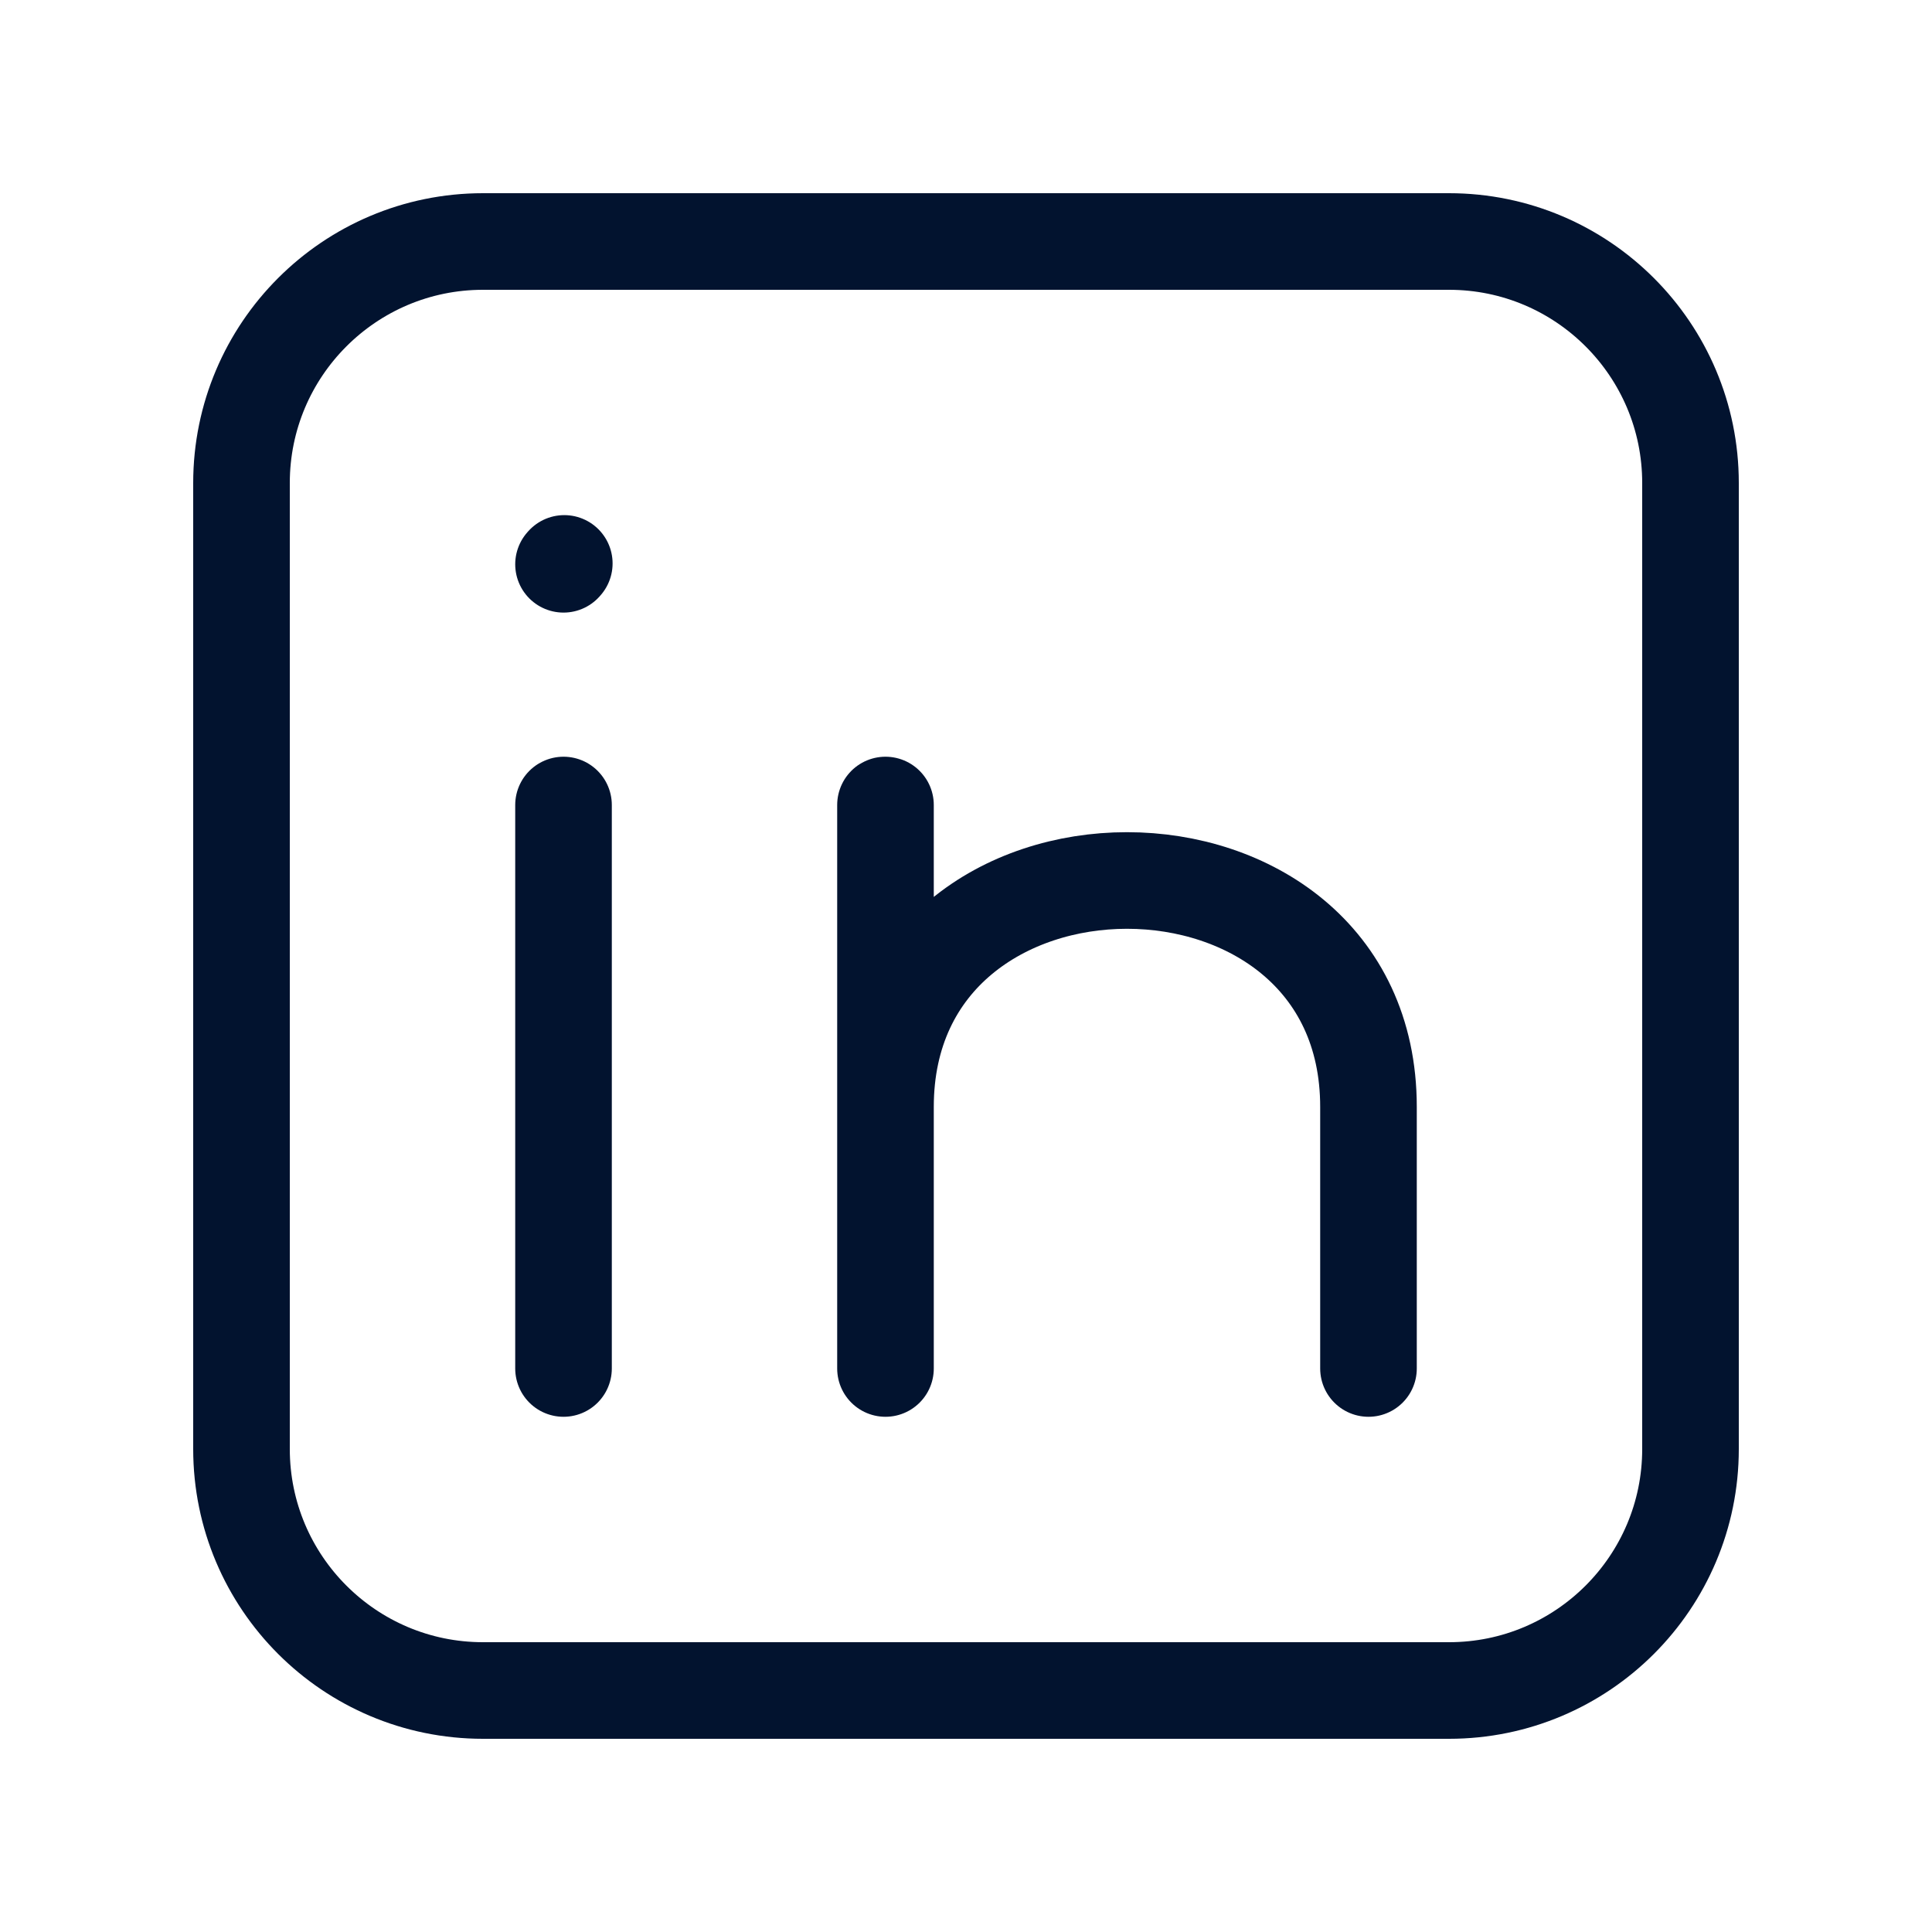 <svg width="40" height="40" viewBox="0 0 40 40" fill="none" xmlns="http://www.w3.org/2000/svg">
<path d="M35 10V30C35 32.761 32.761 35 30 35H10C7.239 35 5 32.761 5 30V10C5 7.239 7.239 5 10 5H30C32.761 5 35 7.239 35 10Z" stroke="#02132F" stroke-width="2" stroke-linecap="round" stroke-linejoin="round"/>
<path d="M11.667 28.333V22.5V16.667" stroke="#02132F" stroke-width="2" stroke-linecap="round" stroke-linejoin="round"/>
<path d="M18.333 28.333V22.917M18.333 16.667V22.917M18.333 22.917C18.333 16.667 28.333 16.667 28.333 22.917V28.333" stroke="#02132F" stroke-width="2" stroke-linecap="round" stroke-linejoin="round"/>
<path d="M11.667 11.683L11.683 11.665" stroke="#02132F" stroke-width="2" stroke-linecap="round" stroke-linejoin="round"/>
</svg>
